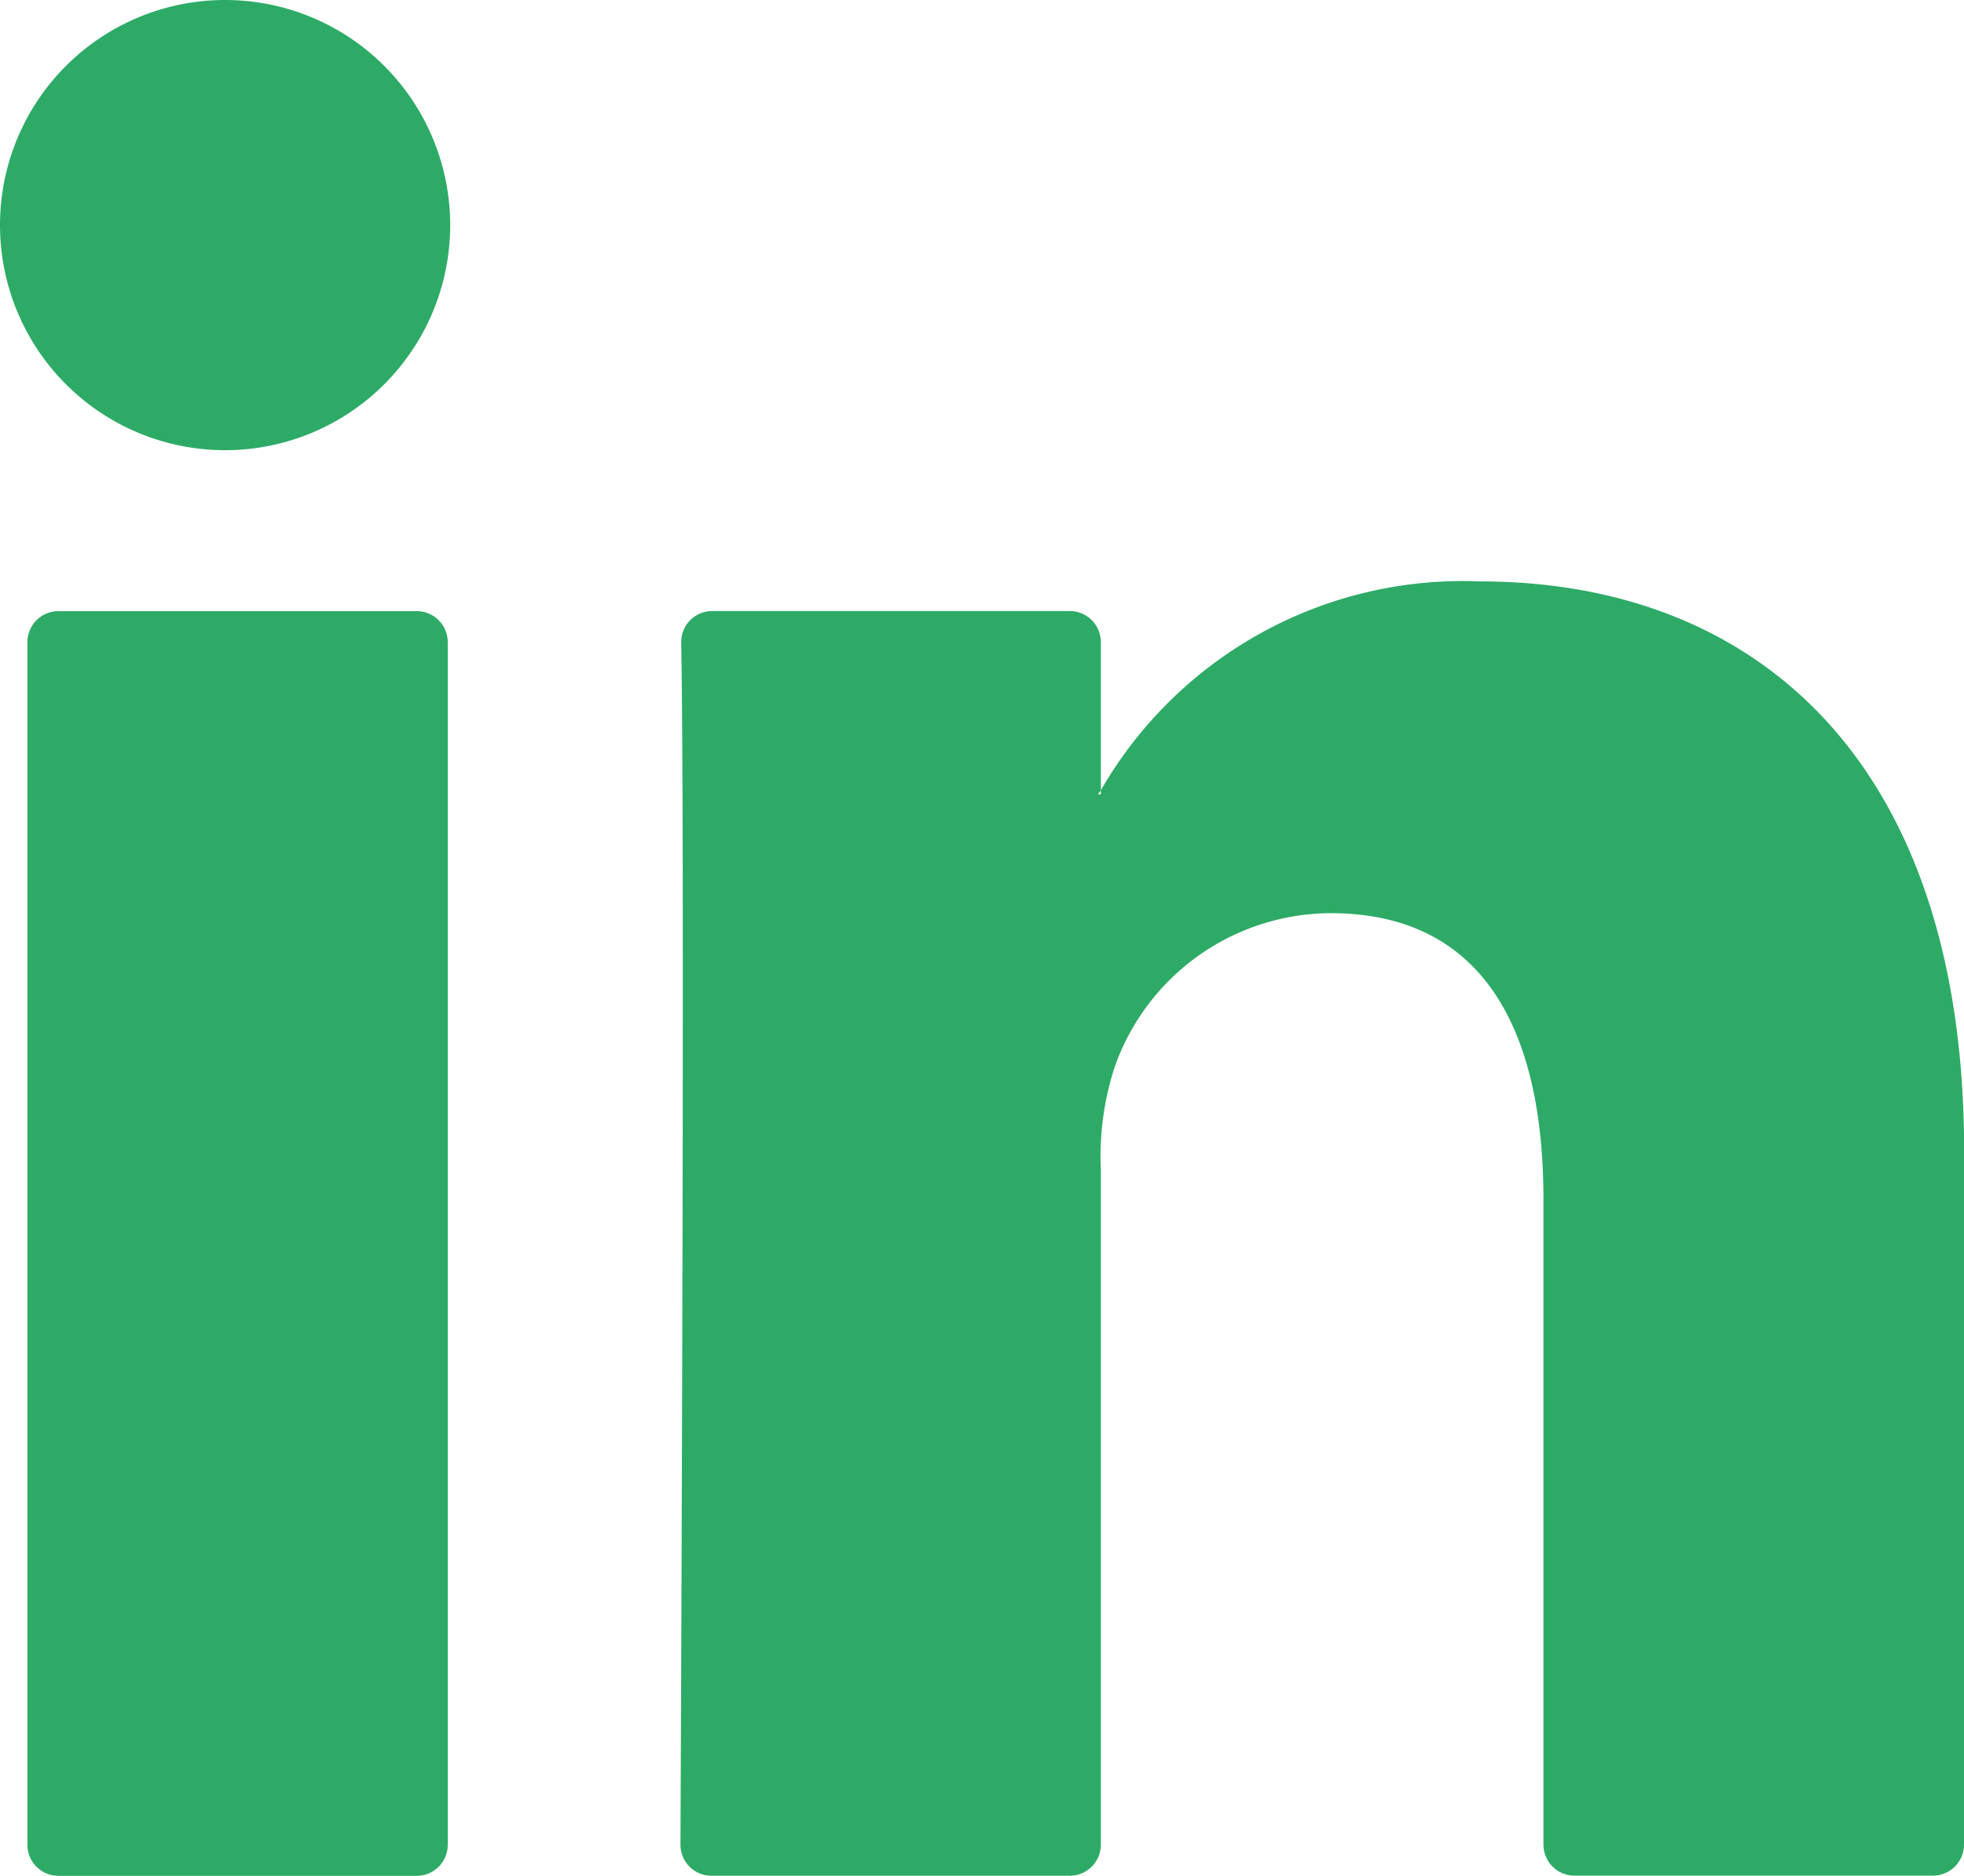 <svg xmlns="http://www.w3.org/2000/svg" width="20.94" height="20" viewBox="0 0 20.94 20">
  <g id="Component_18_1" data-name="Component 18 – 1" transform="translate(0 0)">
    <path id="Path_1350" data-name="Path 1350" d="M44.66,41.192v7.4a.331.331,0,0,1-.331.331H40.507a.331.331,0,0,1-.331-.331V41.71c0-1.812-.648-3.049-2.271-3.049a2.453,2.453,0,0,0-2.3,1.639,3.076,3.076,0,0,0-.148,1.093v7.2a.331.331,0,0,1-.331.331h-3.82a.33.33,0,0,1-.331-.331c.008-1.833.047-10.728.008-12.818a.33.33,0,0,1,.331-.335h3.812a.331.331,0,0,1,.331.331v1.58c-.009.015-.022.03-.03.044h.03v-.044A4.453,4.453,0,0,1,39.5,35.124c2.949,0,5.161,1.927,5.161,6.068M24.343,48.925h3.82a.331.331,0,0,0,.331-.331V35.772a.331.331,0,0,0-.331-.331h-3.82a.331.331,0,0,0-.331.331V48.594a.331.331,0,0,0,.331.331" transform="translate(-23.72 -28.925)" fill="#2dab66"/>
    <path id="Path_1351" data-name="Path 1351" d="M28.146,23.414a2.4,2.4,0,1,1-2.4-2.4,2.4,2.4,0,0,1,2.4,2.4" transform="translate(-23.346 -21.014)" fill="#2dab66"/>
  </g>
</svg>
